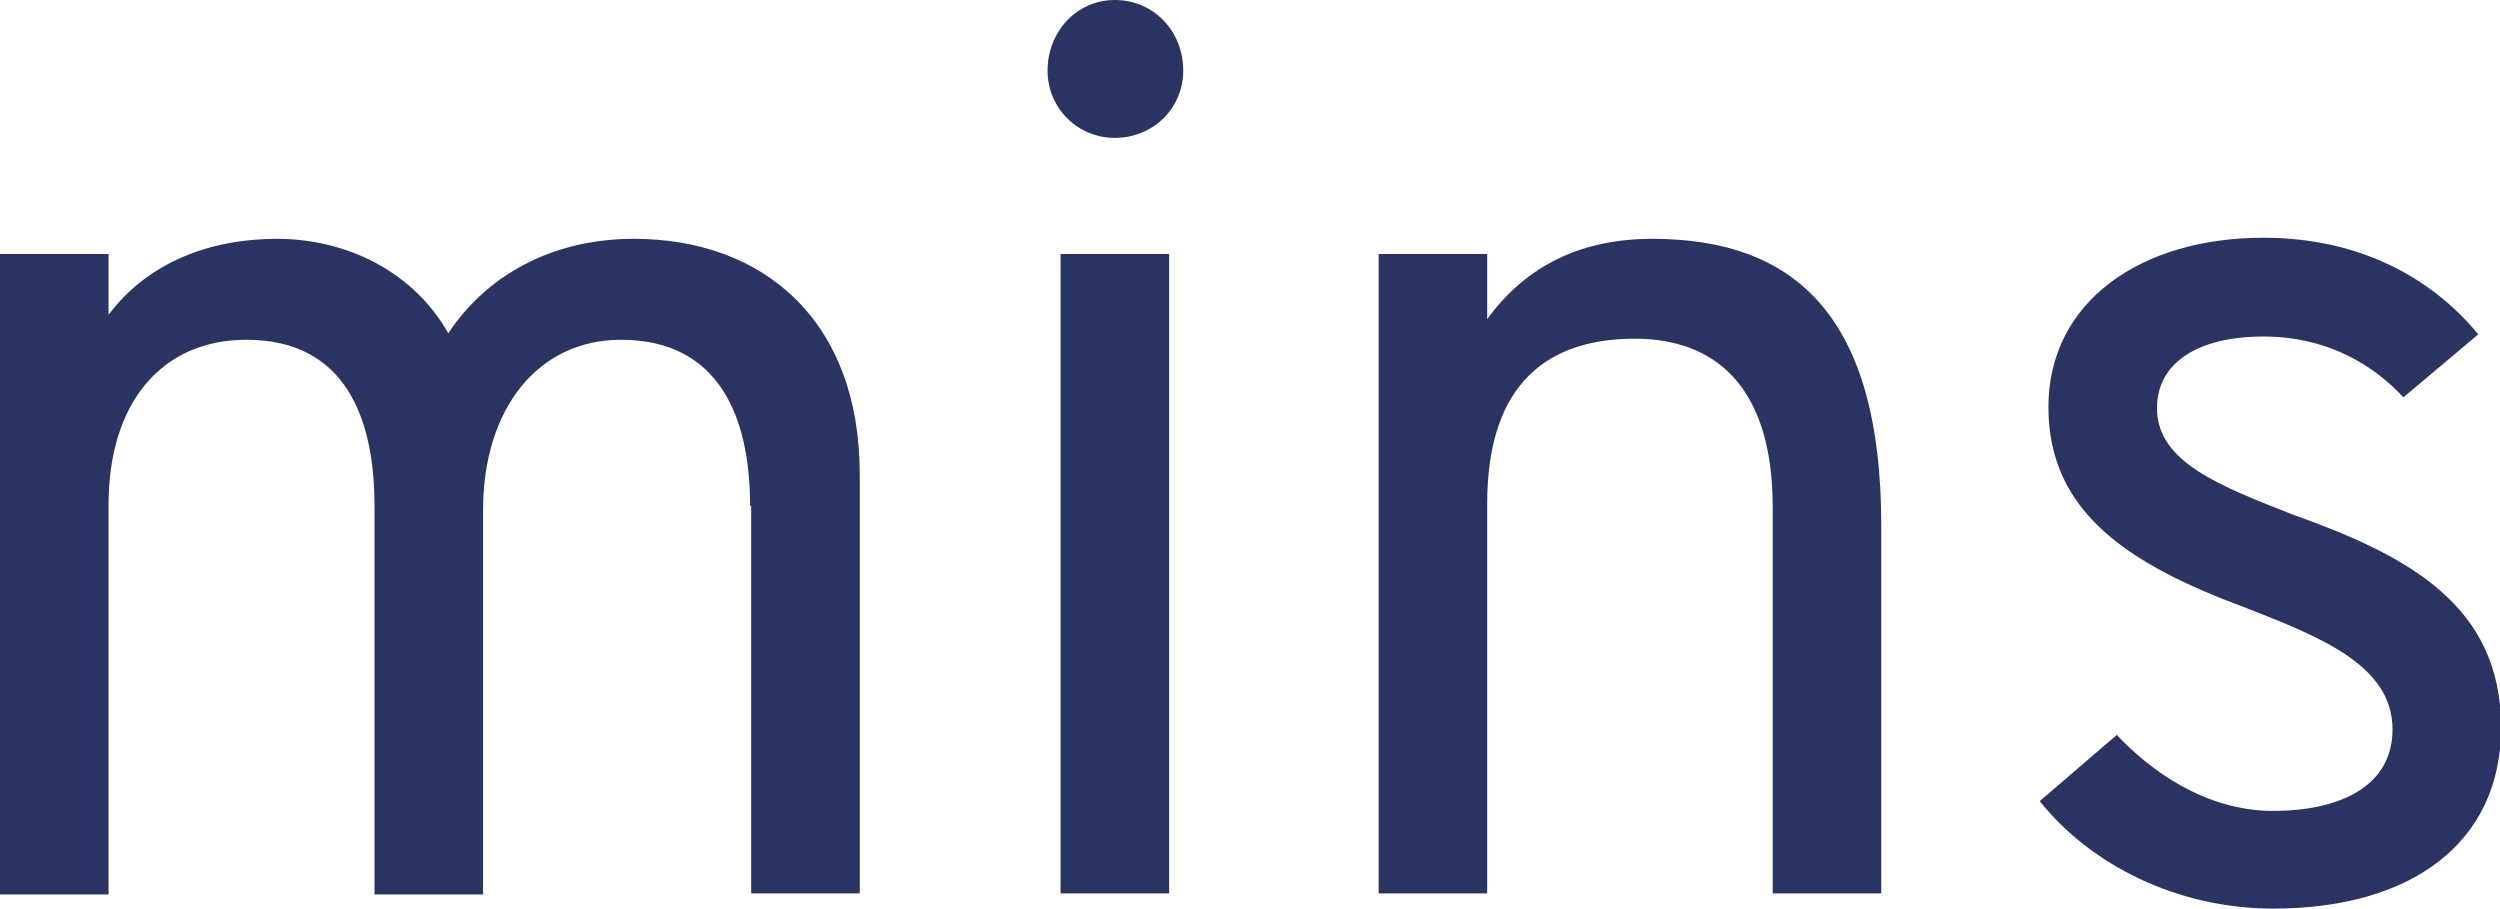 <!-- Generator: Adobe Illustrator 24.0.3, SVG Export Plug-In  -->
<svg version="1.1" xmlns="http://www.w3.org/2000/svg" xmlns:xlink="http://www.w3.org/1999/xlink" x="0px" y="0px" width="23.03px"
	 height="8.37px" viewBox="0 0 23.03 8.37" style="enable-background:new 0 0 23.03 8.37;" xml:space="preserve">
<style type="text/css">
	.st0{fill:#293462;}
</style>
<defs>
</defs>
<g>
	<g>
		<path class="st0" d="M6.91,4.66c0-0.81-0.28-1.53-1.19-1.53c-0.76,0-1.27,0.63-1.27,1.57v3.54h-1V4.66c0-0.81-0.27-1.53-1.18-1.53
			C1.49,3.13,1,3.71,1,4.65v3.59H0V2.34h1V2.9C1.36,2.42,1.93,2.2,2.55,2.2c0.63,0,1.25,0.29,1.58,0.87C4.48,2.54,5.08,2.2,5.84,2.2
			c1.18,0,2.08,0.74,2.08,2.17v3.86h-1V4.66z"/>
		<path class="st0" d="M9.65,0.65C9.65,0.29,9.92,0,10.27,0c0.36,0,0.63,0.29,0.63,0.65c0,0.35-0.28,0.62-0.63,0.62
			C9.92,1.27,9.65,0.99,9.65,0.65z M9.77,2.34h1v5.89h-1V2.34z"/>
		<path class="st0" d="M16.33,4.67c0-1.12-0.54-1.55-1.27-1.55c-0.77,0-1.36,0.38-1.36,1.52v3.59h-1V2.34h1v0.6
			c0.37-0.51,0.89-0.74,1.52-0.74c1.34,0,2.11,0.74,2.11,2.64v3.39h-1V4.67z"/>
		<path class="st0" d="M18.79,7.38l0.71-0.61c0.3,0.32,0.81,0.7,1.44,0.7c0.62,0,1.1-0.23,1.1-0.75c0-0.59-0.66-0.85-1.35-1.12
			c-1.08-0.4-1.82-0.88-1.82-1.85c0-0.97,0.85-1.56,1.98-1.56c0.9,0,1.56,0.38,1.98,0.89l-0.69,0.58C21.9,3.4,21.48,3.1,20.85,3.1
			c-0.6,0-0.98,0.24-0.98,0.66c0,0.5,0.59,0.72,1.25,0.98c1.07,0.38,1.92,0.84,1.92,1.96c0,1.06-0.82,1.67-2.1,1.67
			C20.06,8.37,19.26,7.97,18.79,7.38z"/>
	</g>
</g>
</svg>
